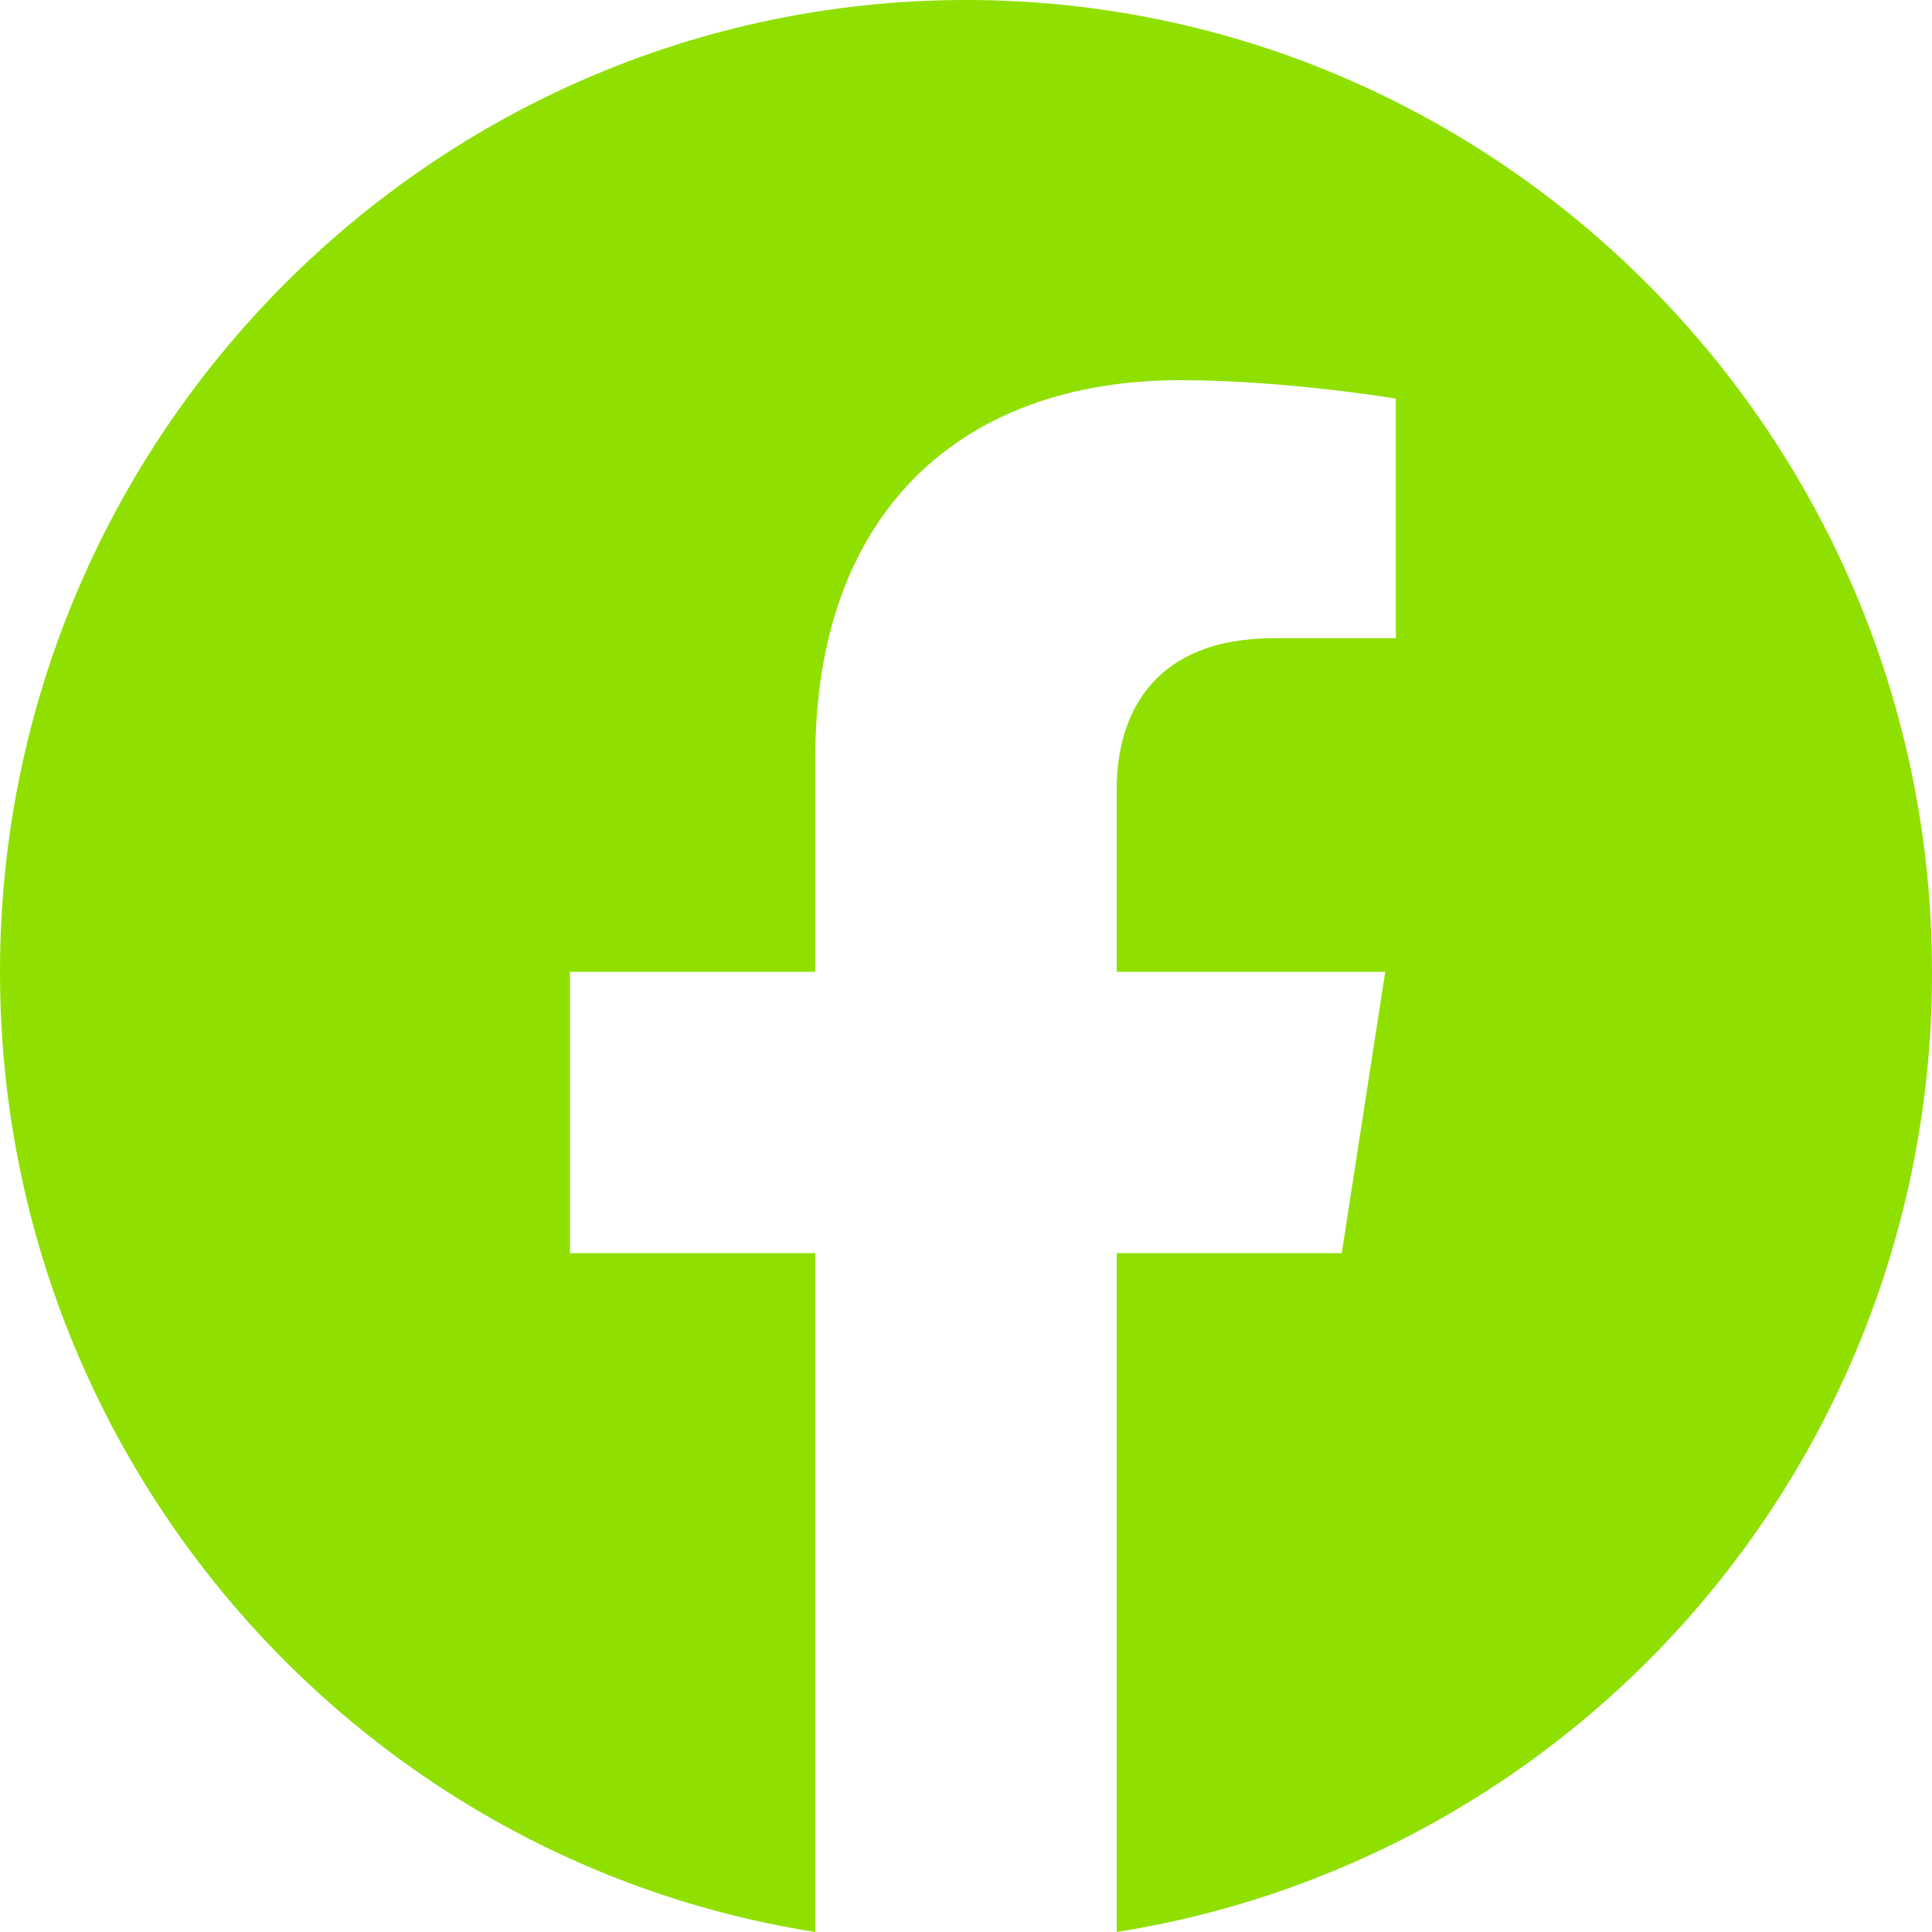 <svg width="28" height="28" viewBox="0 0 28 28" fill="none" xmlns="http://www.w3.org/2000/svg">
<path d="M14 0C6.3 0 0 6.311 0 14.084C0 21.113 5.124 26.946 11.816 28V18.161H8.26V14.084H11.816V10.978C11.816 7.45 13.902 5.51 17.108 5.51C18.634 5.51 20.23 5.777 20.23 5.777V9.249H18.466C16.73 9.249 16.184 10.331 16.184 11.442V14.084H20.076L19.446 18.161H16.184V28C19.483 27.477 22.487 25.787 24.654 23.235C26.821 20.683 28.008 17.438 28 14.084C28 6.311 21.7 0 14 0Z" fill="#8FE000"/>
</svg>
